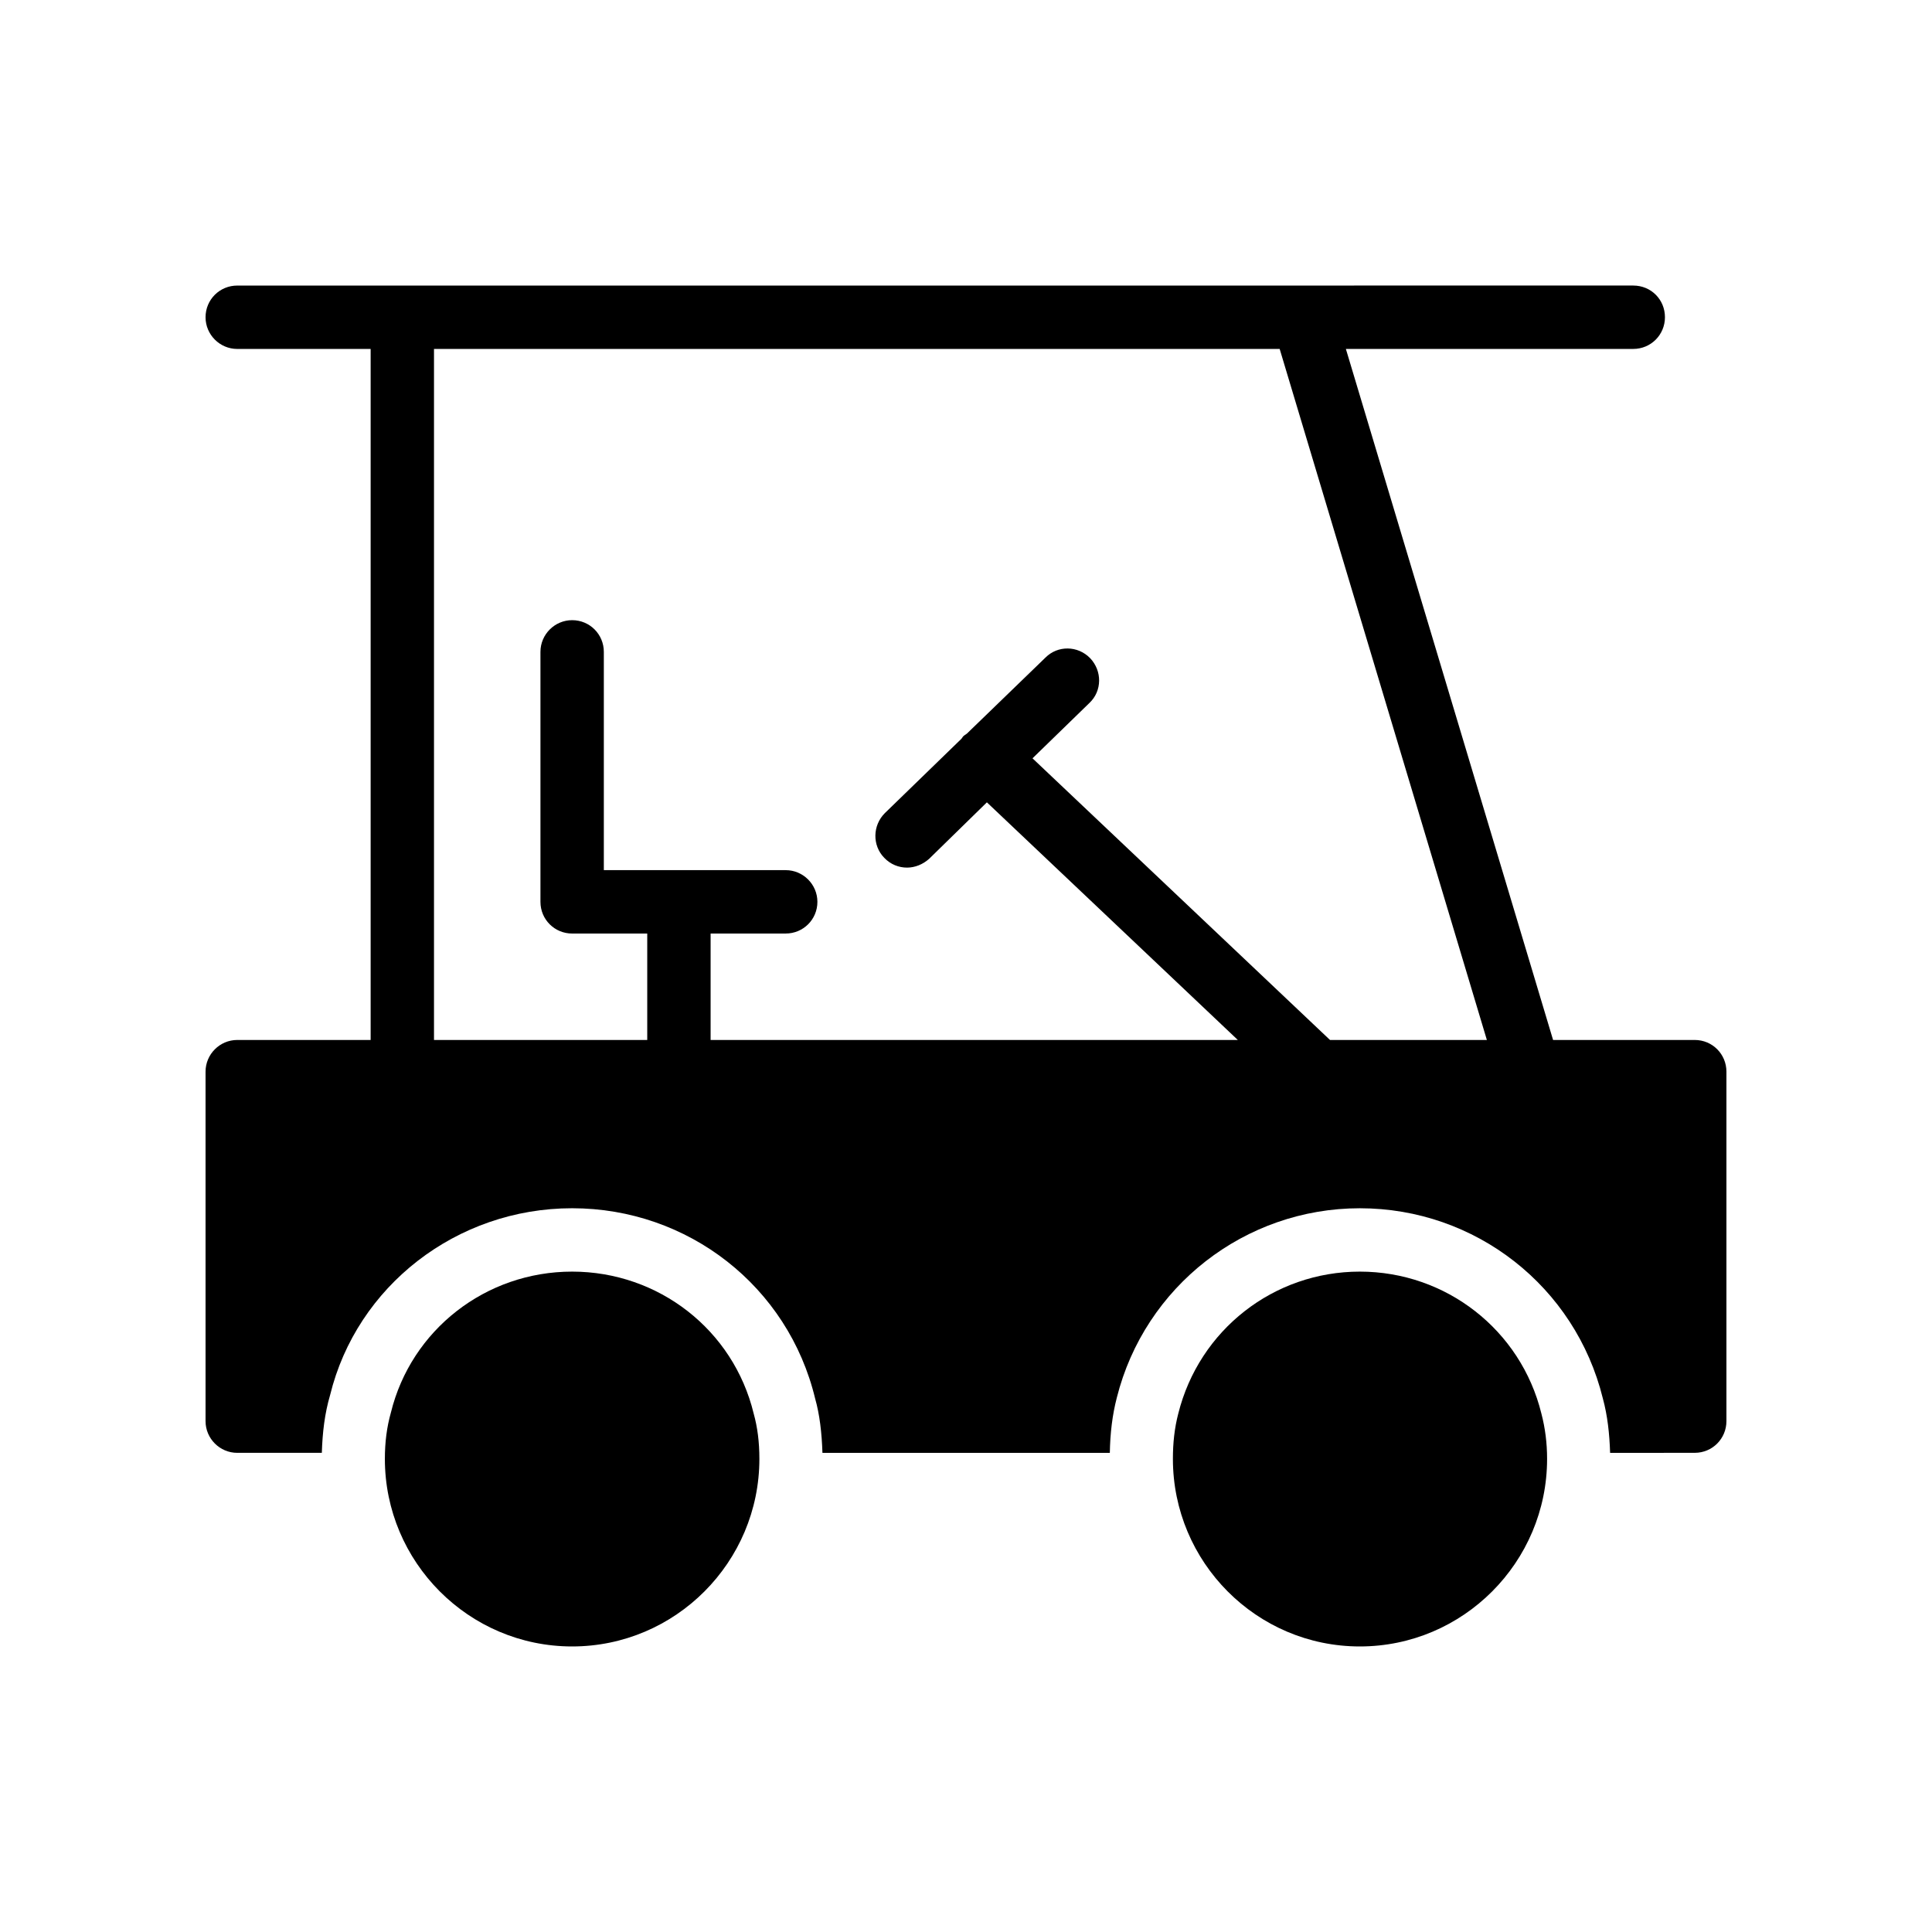 <?xml version="1.0" encoding="UTF-8"?>
<!-- Uploaded to: SVG Repo, www.svgrepo.com, Generator: SVG Repo Mixer Tools -->
<svg fill="#000000" width="800px" height="800px" version="1.1" viewBox="144 144 512 512" xmlns="http://www.w3.org/2000/svg">
 <g>
  <path d="m504.37 480.99c-22.84 0-42.57 15.449-48.113 37.617-1.008 3.863-1.426 7.809-1.426 12.008 0 27.375 22.168 49.711 49.539 49.711 27.375 0 49.625-22.336 49.625-49.711 0-4.199-0.504-8.145-1.512-12.008-5.457-22.172-25.273-37.617-48.113-37.617z"/>
  <path d="m593.12 419.61h-37.535l-54.914-183.14h76.16c4.703 0 8.398-3.777 8.398-8.398 0-4.703-3.695-8.398-8.398-8.398l-369.96 0.004c-4.617 0-8.398 3.695-8.398 8.398 0 4.617 3.777 8.398 8.398 8.398h35.352v183.13h-35.352c-4.617 0-8.398 3.777-8.398 8.398v92.617c0 4.617 3.777 8.398 8.398 8.398h22.418c0.168-5.375 0.754-10.41 2.184-15.281 7.055-28.883 33.504-49.539 64.152-49.539 30.734 0 57.266 20.738 64.402 50.465 1.176 4.113 1.762 9.066 1.93 14.359h76.16c0.086-5.207 0.672-10.078 1.848-14.609 7.391-29.473 33.922-50.211 64.402-50.211 30.648 0 57.098 20.738 64.402 50.383 1.258 4.617 1.762 9.402 1.93 14.441l22.426-0.012c4.703 0 8.398-3.777 8.398-8.398v-92.613c0-4.621-3.695-8.398-8.398-8.398zm-96.648 0-78.848-74.648 15.113-14.695c3.359-3.191 3.359-8.48 0.168-11.84-3.273-3.359-8.566-3.441-11.84-0.168l-20.824 20.152c-0.336 0.254-0.672 0.422-1.008 0.754-0.168 0.168-0.254 0.422-0.418 0.59l-20.32 19.73c-3.273 3.273-3.359 8.566-0.168 11.84 1.68 1.762 3.863 2.602 6.047 2.602 2.098 0 4.199-0.84 5.879-2.352l15.281-14.945 66.504 62.977-139.72 0.004v-28.215h19.902c4.617 0 8.398-3.695 8.398-8.398 0-4.617-3.777-8.398-8.398-8.398h-48.199v-57.848c0-4.617-3.695-8.398-8.398-8.398-4.617 0-8.398 3.777-8.398 8.398v66.25c0 4.703 3.777 8.398 8.398 8.398h19.902v28.215l-56.512-0.004v-183.14h224.11l54.914 183.14z"/>
  <path d="m295.62 480.99c-22.922 0-42.656 15.449-48.031 37.367-1.09 3.863-1.594 7.891-1.594 12.258 0 27.375 22.25 49.711 49.625 49.711s49.625-22.336 49.625-49.711c0-4.449-0.504-8.398-1.512-12.008-5.371-22.172-25.188-37.617-48.113-37.617z"/>
 </g>
</svg>